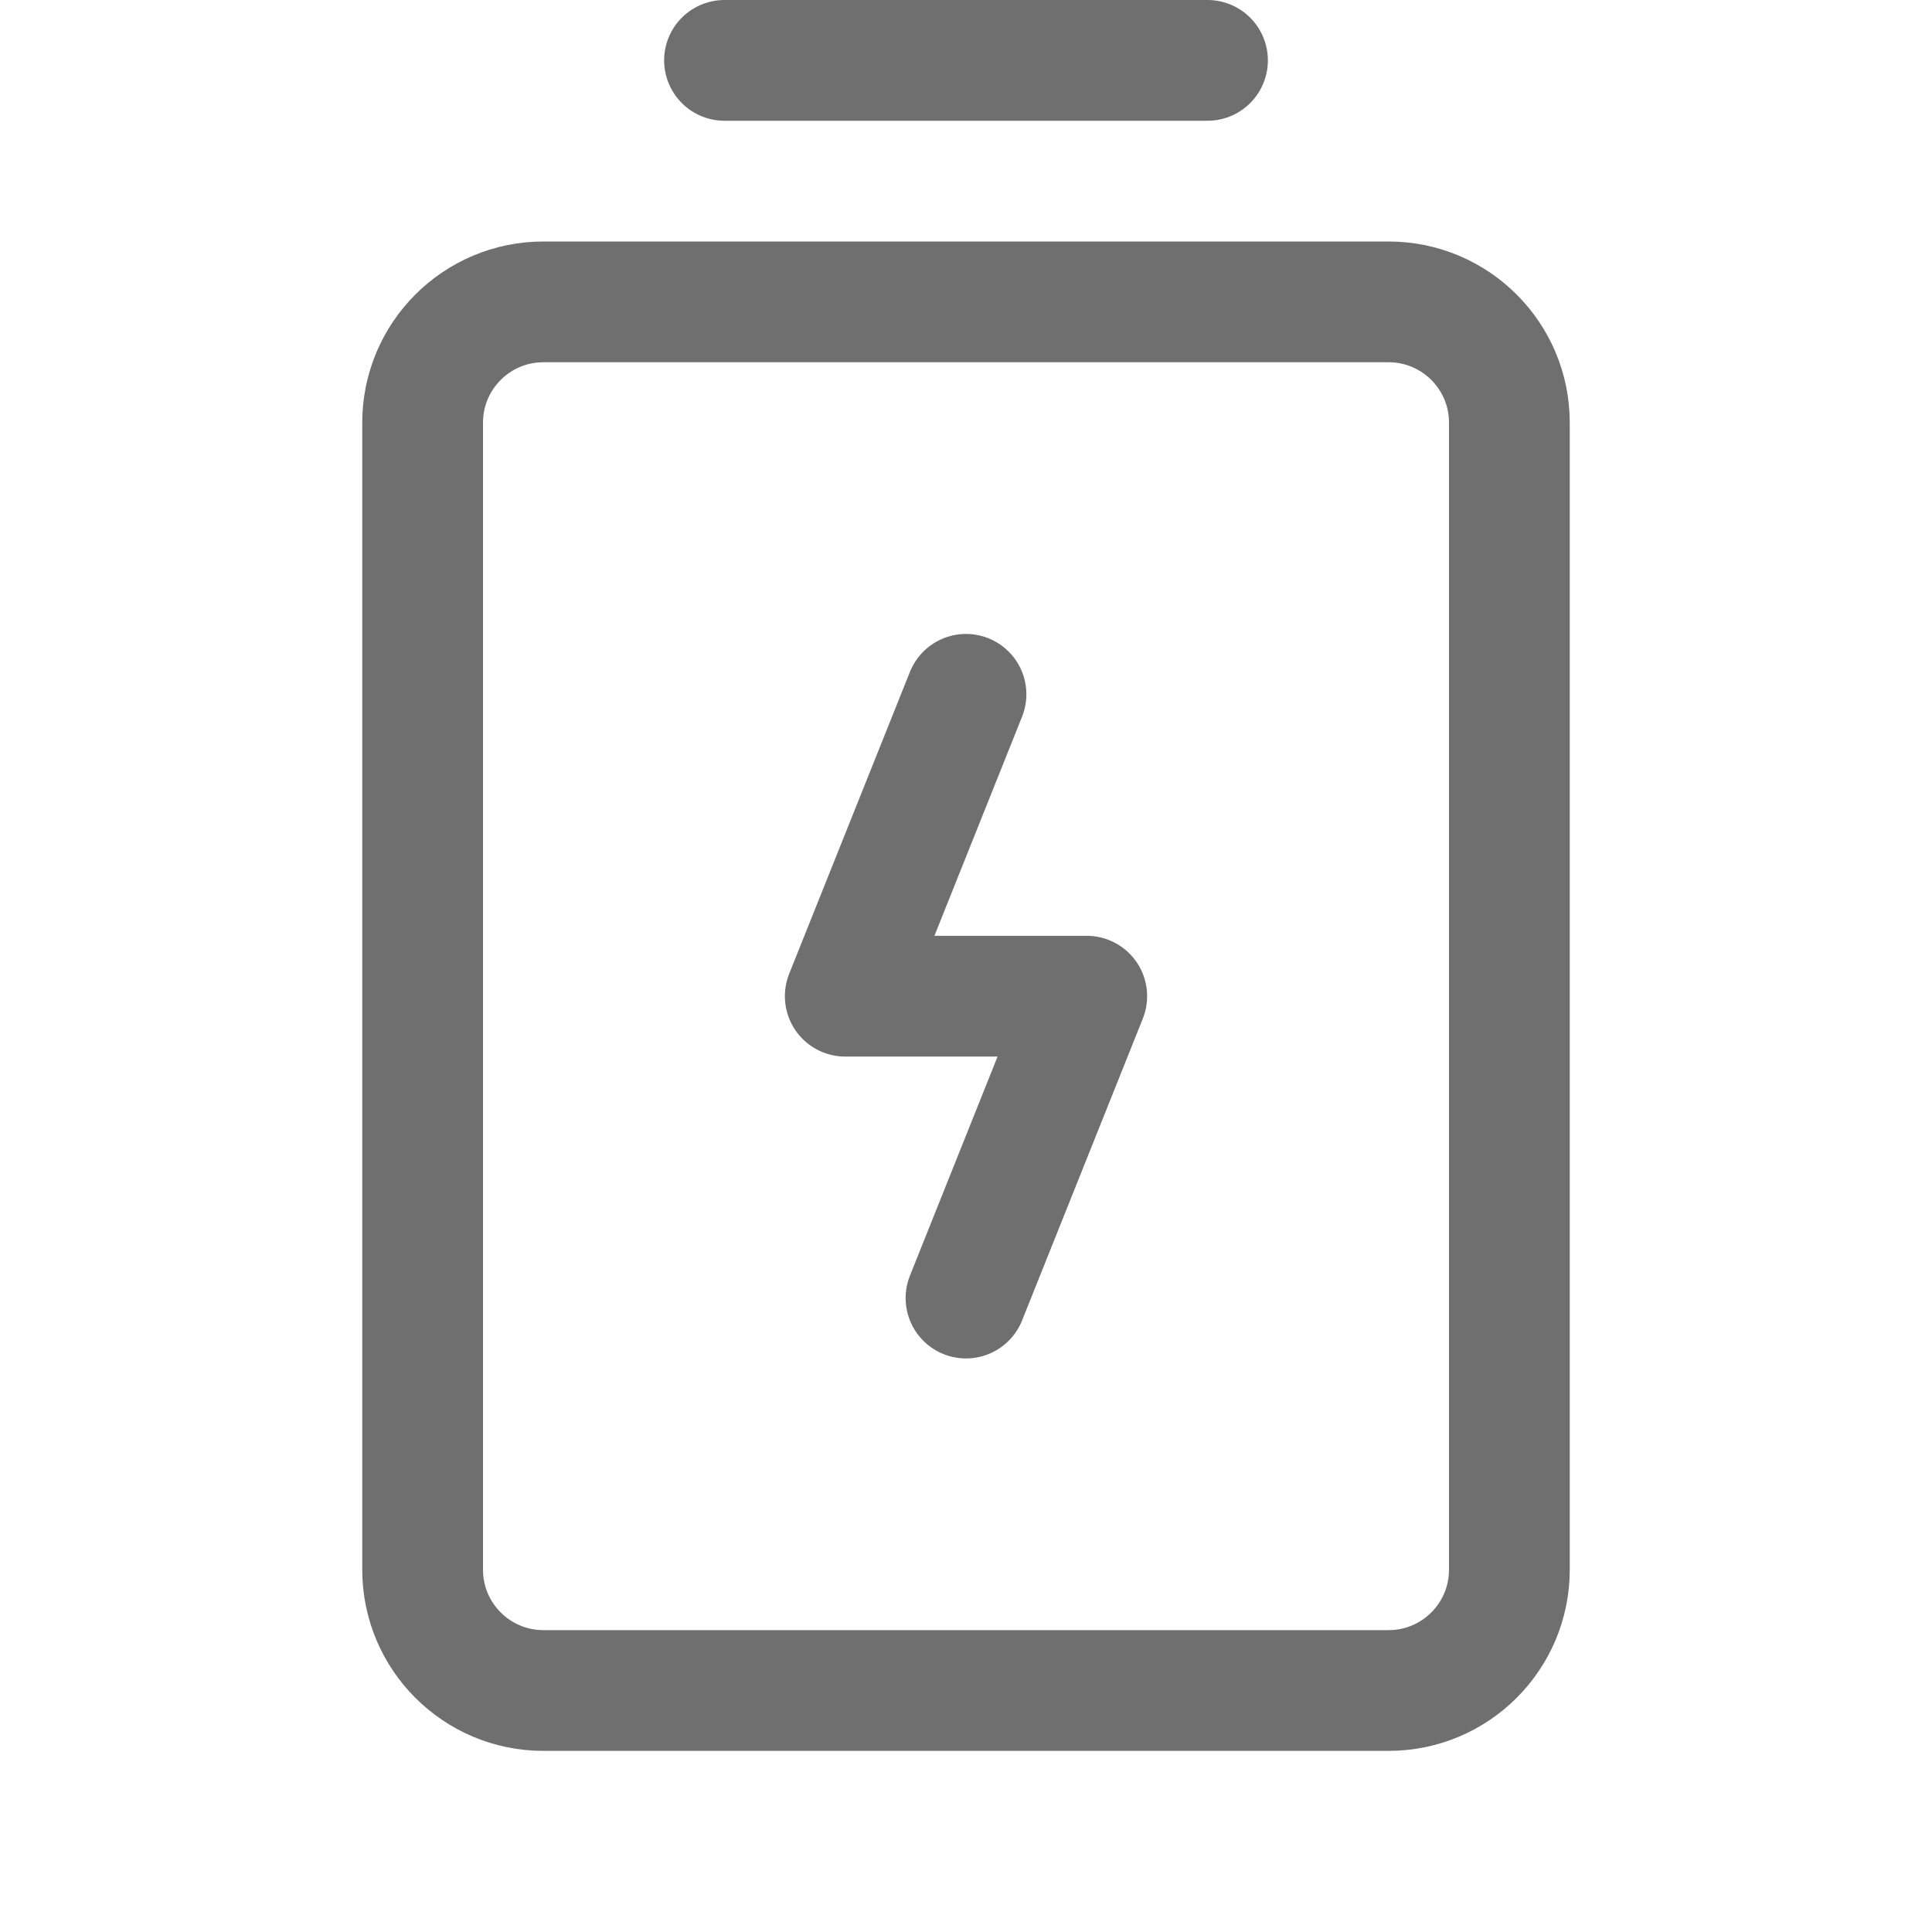 <svg width="16" height="16" viewBox="0 0 16 16" fill="none" xmlns="http://www.w3.org/2000/svg">
<path d="M6 0.5H10" stroke="#6F6F6F" stroke-linecap="round" stroke-linejoin="round"/>
<path d="M11.5 2.5H4.5C3.948 2.5 3.5 2.948 3.5 3.5V13C3.5 13.552 3.948 14 4.5 14H11.5C12.052 14 12.5 13.552 12.5 13V3.5C12.5 2.948 12.052 2.5 11.5 2.5Z" stroke="#6F6F6F" stroke-linecap="round" stroke-linejoin="round"/>
<path d="M8 10.75L9 8.25H7L8 5.75" stroke="#6F6F6F" stroke-linecap="round" stroke-linejoin="round"/>
</svg>
